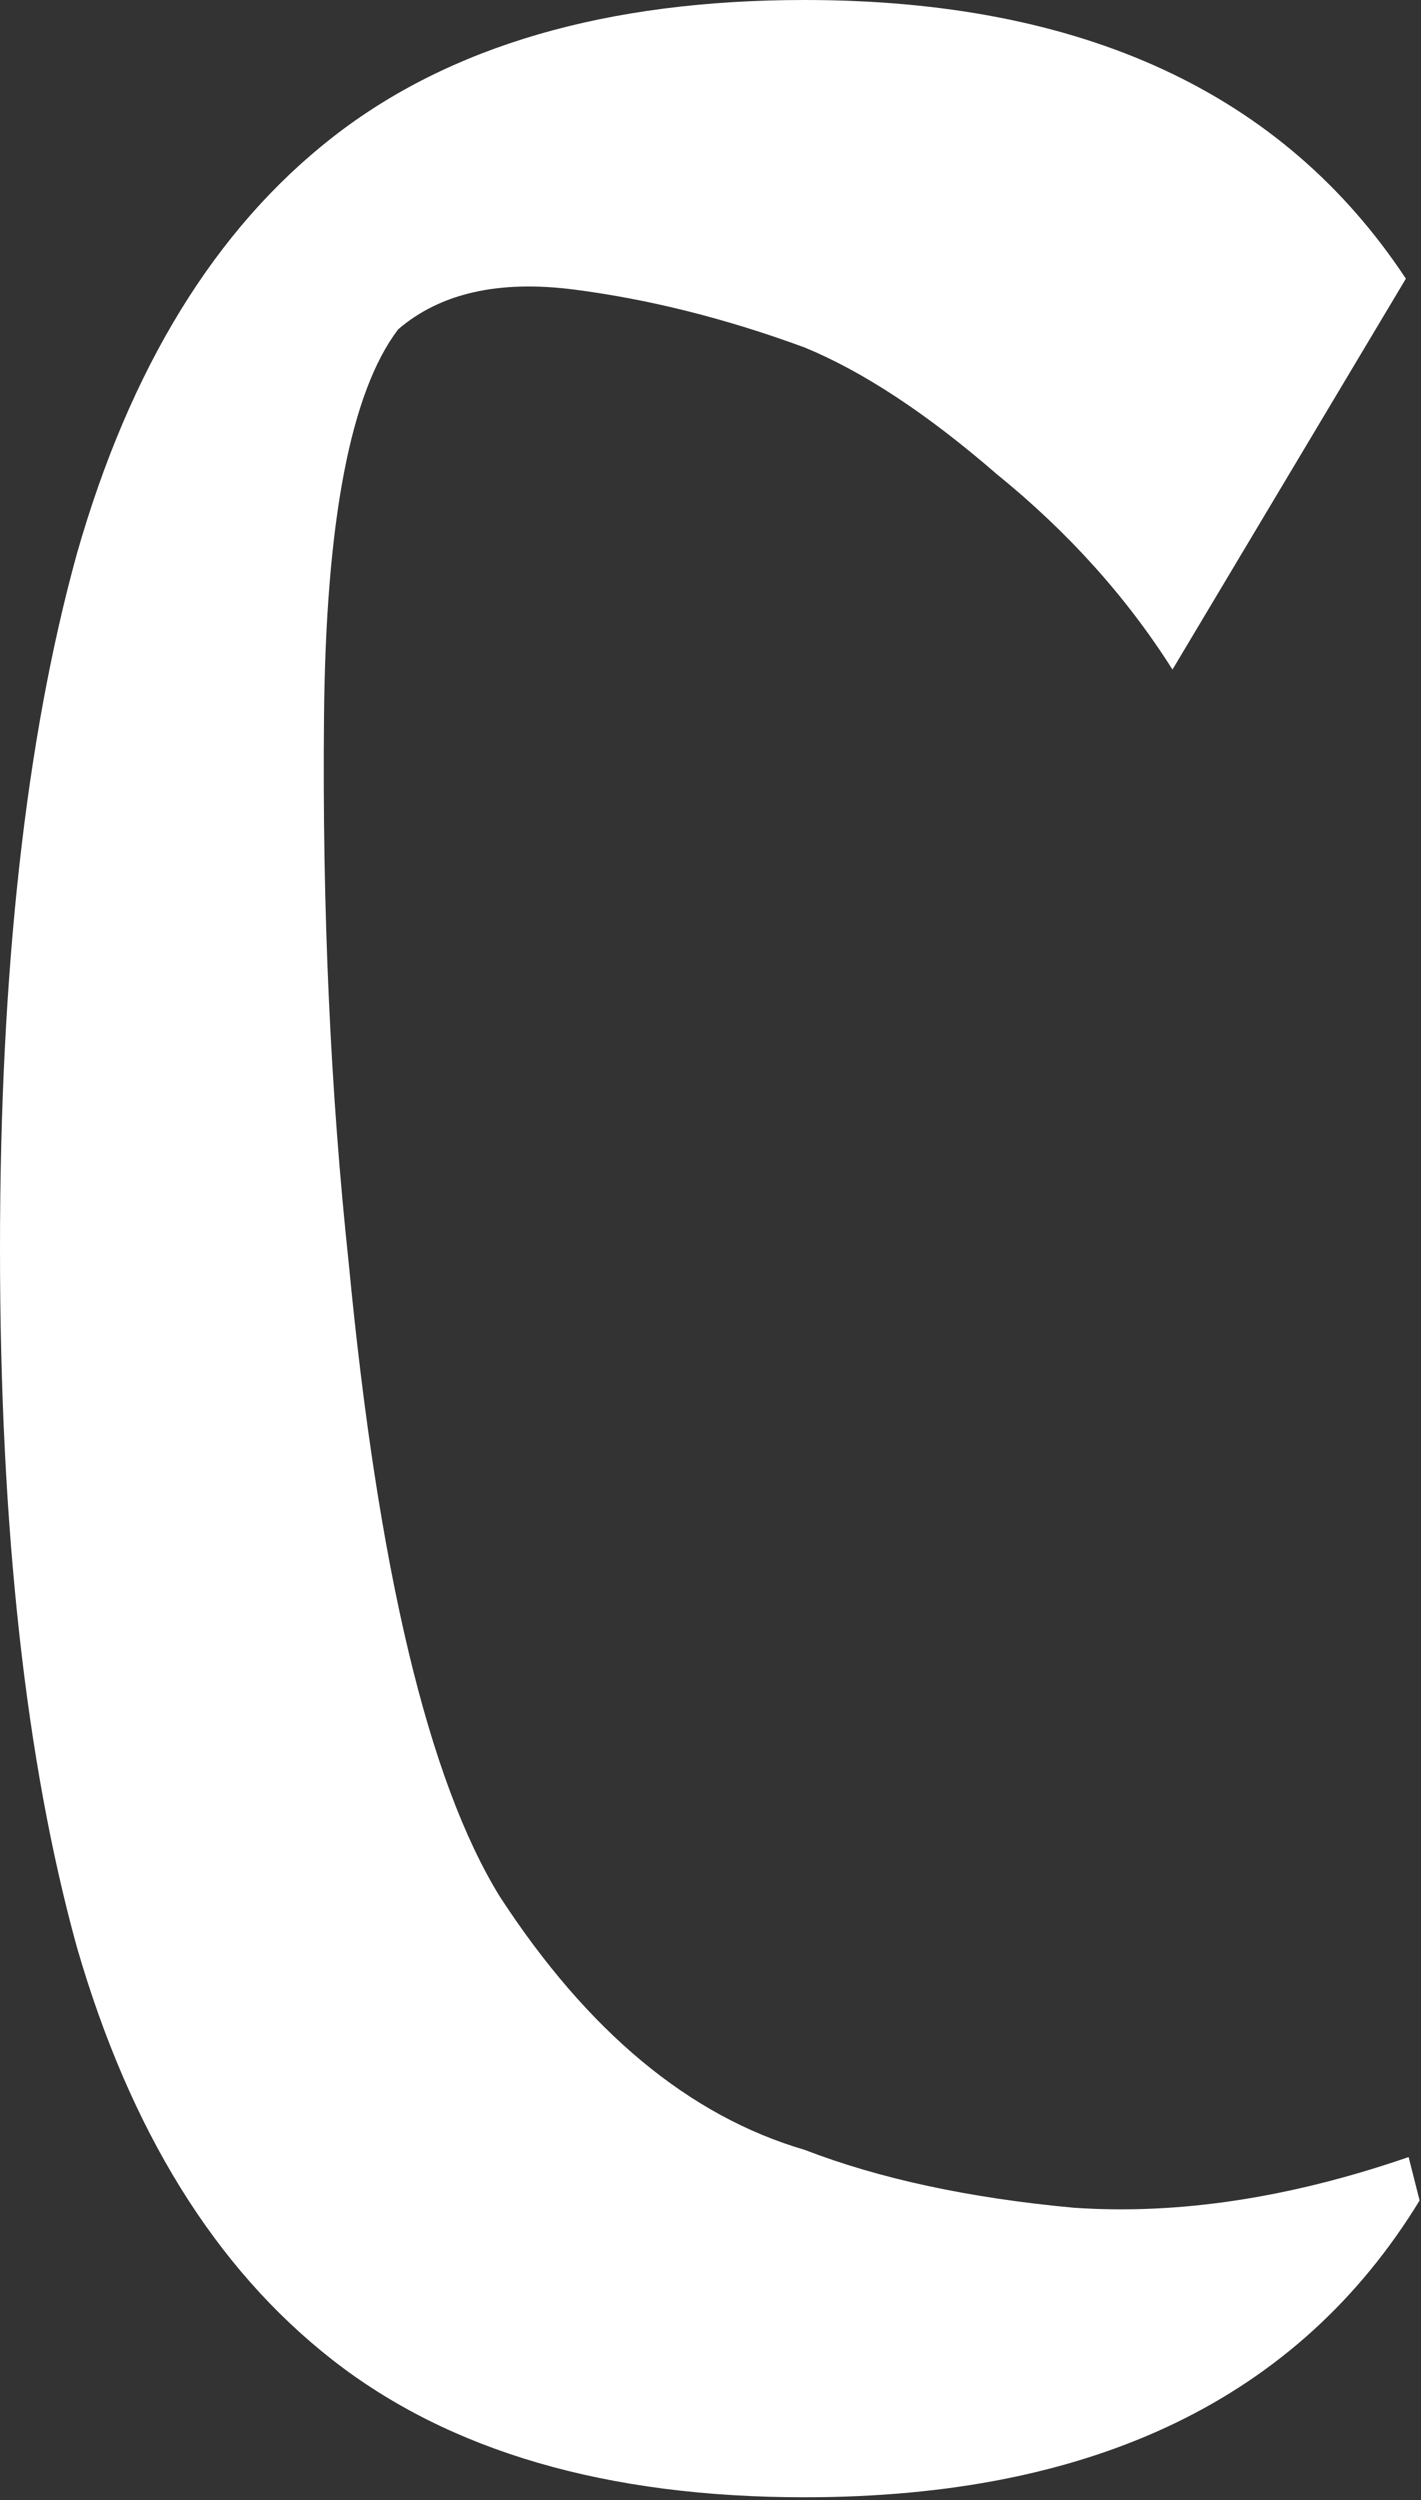 <?xml version="1.0" encoding="UTF-8"?> <svg xmlns="http://www.w3.org/2000/svg" width="133" height="234" viewBox="0 0 133 234" fill="none"><rect x="0" y="0" width="133" height="234" fill="#333333" stroke="none"/><path d="M131.841 201.878L132.869 205.942C121.561 224.459 102.372 233.718 75.301 233.718C56.797 233.718 42.062 229.427 31.097 220.846C20.132 212.265 12.165 199.394 7.196 182.232C2.399 164.844 0 143.053 0 116.859C0 90.89 2.399 69.212 7.196 51.824C12.165 34.437 20.132 21.452 31.097 12.871C42.062 4.29 56.797 0 75.301 0C101.344 0 120.105 8.694 131.584 26.081L109.739 62.663C105.456 55.889 99.973 49.792 93.291 44.373C86.78 38.727 80.784 34.775 75.301 32.517C67.934 29.808 60.738 28.001 53.713 27.098C46.688 26.194 41.206 27.436 37.265 30.824C32.81 36.695 30.497 48.776 30.326 67.067C30.155 85.132 30.926 102.181 32.639 118.214C35.38 146.892 40.092 166.651 46.774 177.49C54.998 190.135 64.507 198.039 75.301 201.2C82.326 203.91 90.721 205.717 100.487 206.62C110.253 207.297 120.704 205.717 131.841 201.878Z" fill="white"></path></svg> 